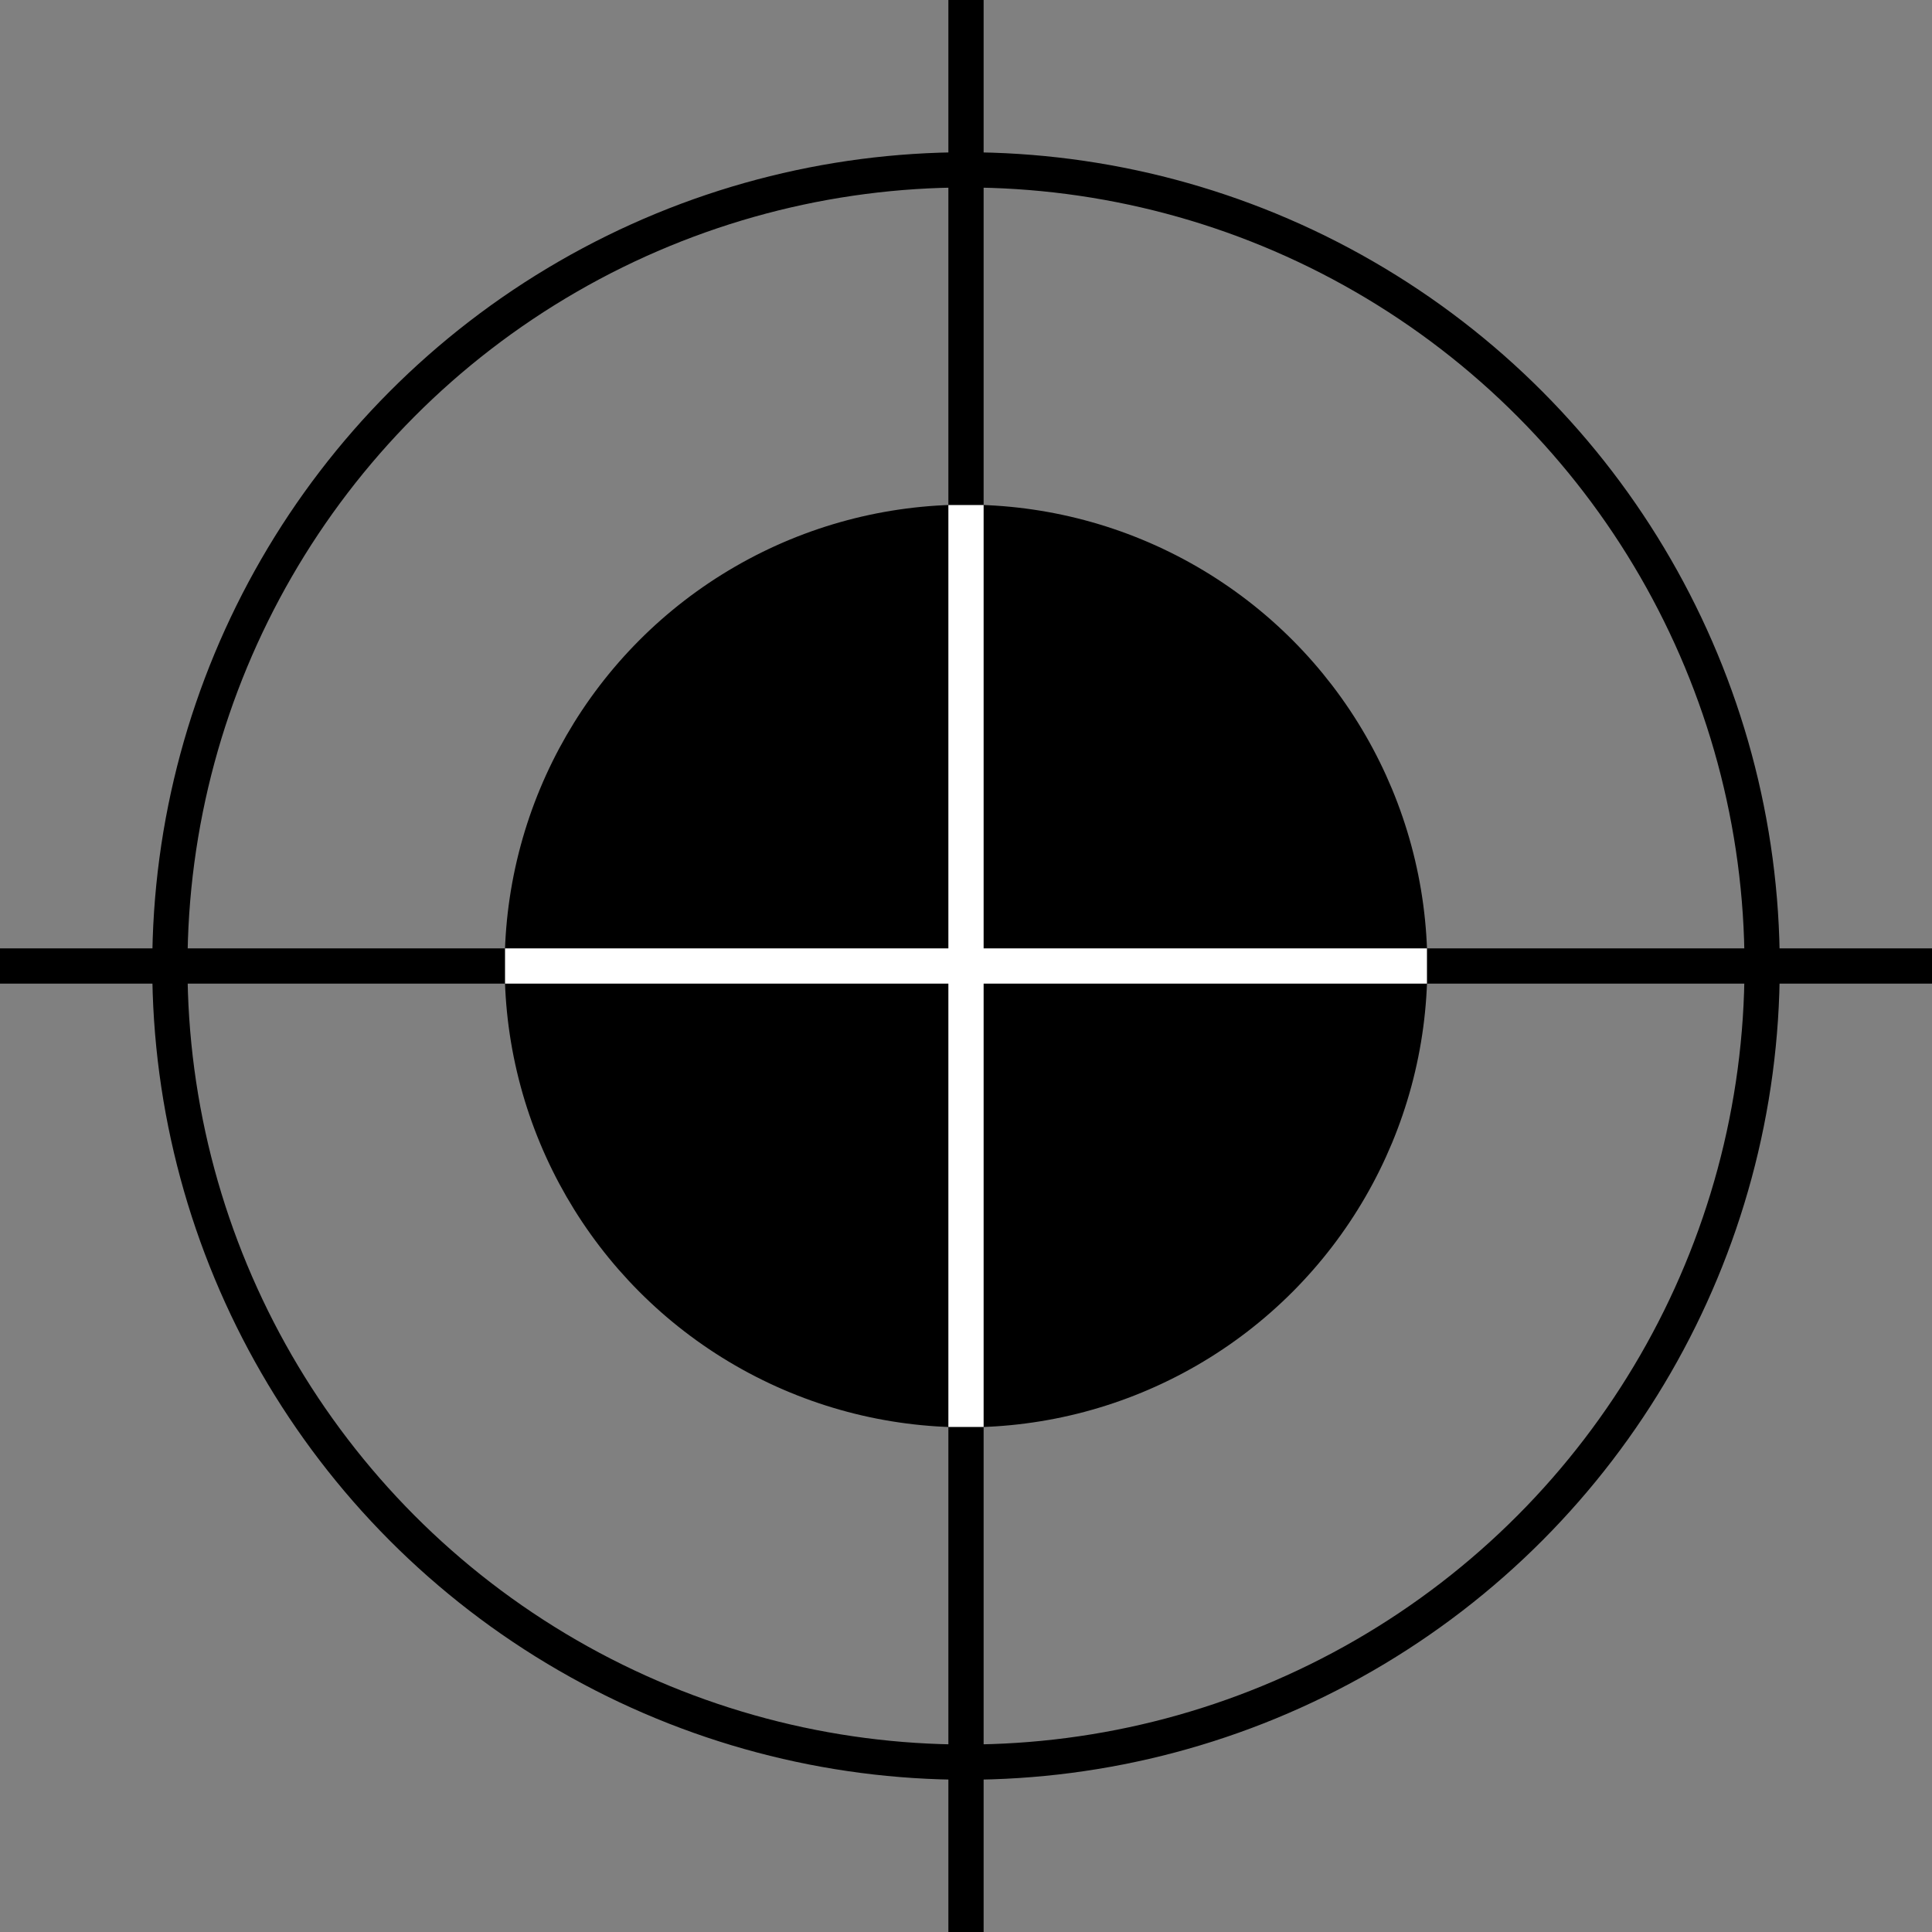 <?xml version="1.0" encoding="UTF-8"?><svg id="Calque_1" xmlns="http://www.w3.org/2000/svg" xmlns:xlink="http://www.w3.org/1999/xlink" viewBox="0 0 54.82 54.82"><rect x="0" y="0" width="54.82" height="54.82" fill="#808080" stroke="none"/><defs><style>.cls-1{stroke:#000;}.cls-1,.cls-2{stroke-miterlimit:10;}.cls-1,.cls-2,.cls-3{fill:none;}.cls-2{stroke:#fff;}.cls-4{clip-path:url(#clippath);}</style><clipPath id="clippath"><rect class="cls-3" width="54.82" height="54.82"/></clipPath></defs><g id="Groupe_71"><g class="cls-4"><g id="Groupe_70"><circle id="Ellipse_2" class="cls-1" cx="27.41" cy="27.41" r="22.59"/><path id="Tracé_101" d="M40.01,27.41c0,6.96-5.64,12.59-12.59,12.59s-12.59-5.64-12.59-12.59c0-6.96,5.64-12.59,12.59-12.59,6.96,0,12.59,5.64,12.59,12.59"/><circle id="Ellipse_3" class="cls-1" cx="27.41" cy="27.41" r="12.59"/><line id="Ligne_25" class="cls-1" x1="27.41" x2="27.41" y2="54.82"/><line id="Ligne_26" class="cls-1" x1="54.82" y1="27.41" y2="27.41"/><line id="Ligne_27" class="cls-2" x1="40.49" y1="27.41" x2="14.33" y2="27.41"/><line id="Ligne_28" class="cls-2" x1="27.41" y1="14.33" x2="27.41" y2="40.49"/></g></g></g></svg>